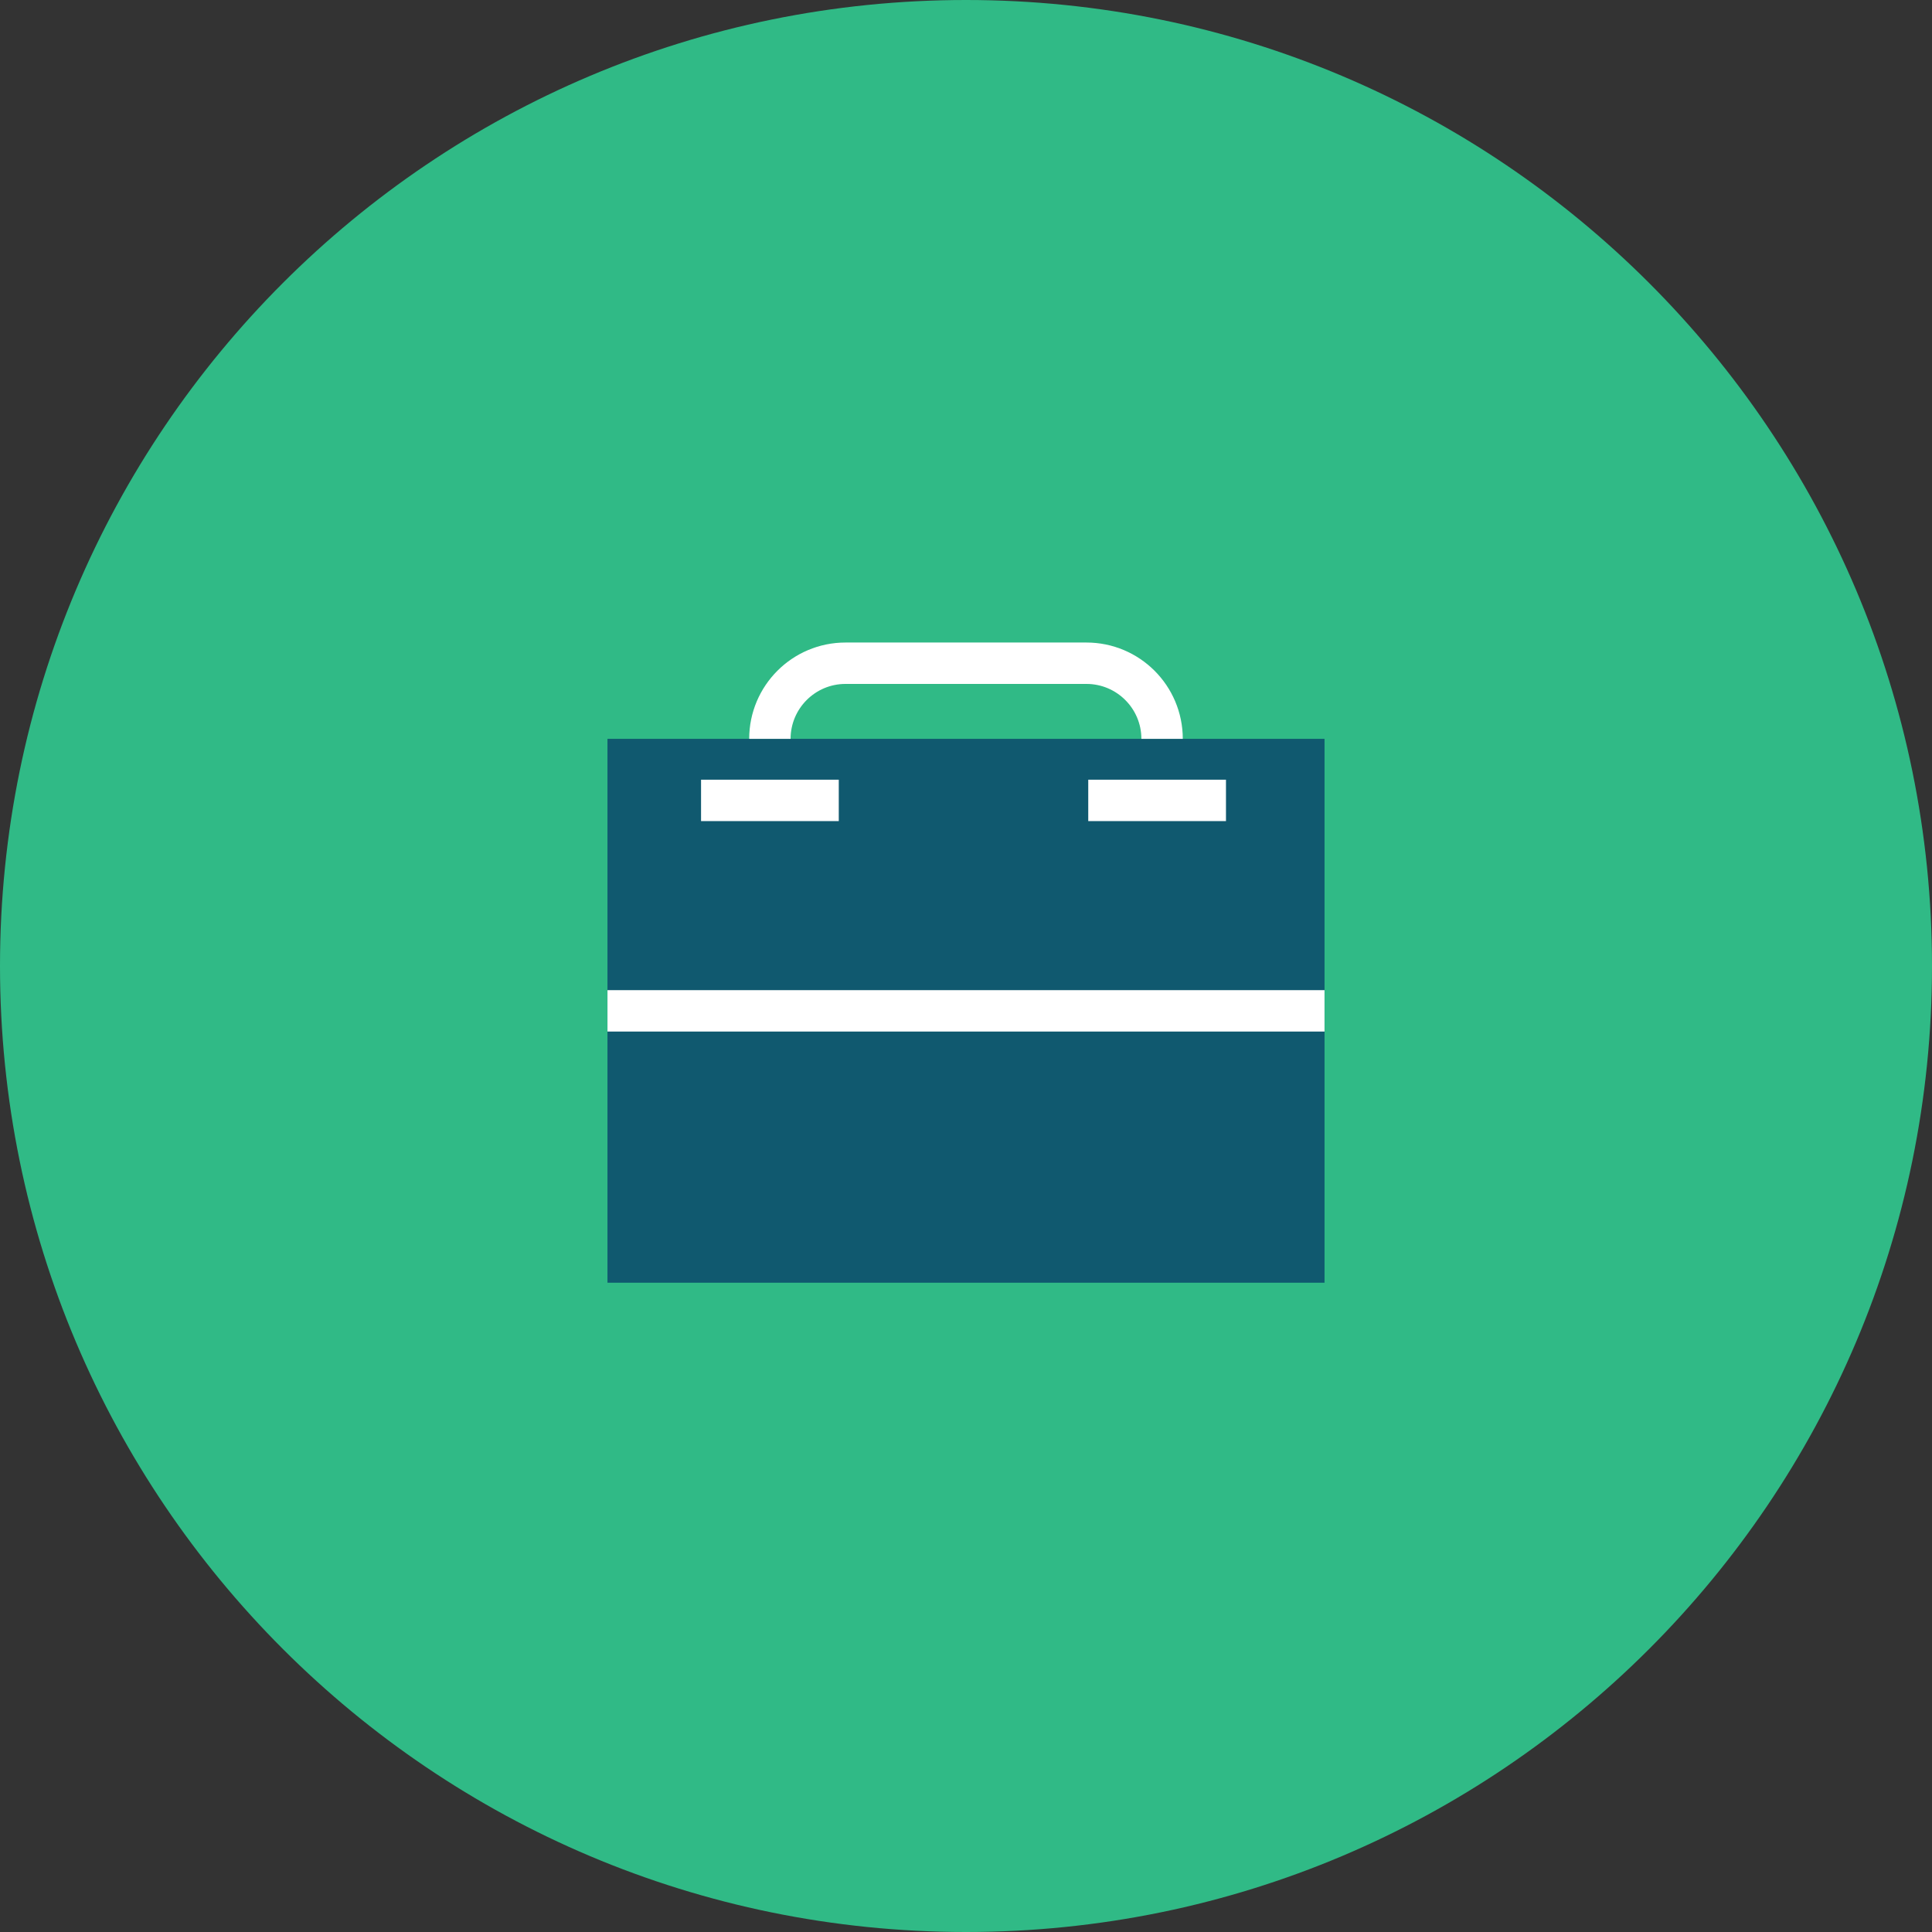 <?xml version="1.0" encoding="UTF-8"?> <svg xmlns="http://www.w3.org/2000/svg" width="140" height="140" viewBox="0 0 140 140" fill="none"><rect x="0" y="0" width="140" height="140" fill="#333333" stroke="none"/><g clip-path="url(#clip0_1902_8853)"><path d="M140 70C140 31.34 108.66 0 70 0C31.34 0 0 31.34 0 70C0 108.66 31.34 140 70 140C108.66 140 140 108.66 140 70Z" fill="#30BA86"></path><path d="M95.98 53.54H44.02V92.95H95.98V53.54Z" fill="#10596F"></path><path d="M84.209 53.54C84.209 50.51 81.749 48.06 78.729 48.06H61.269C58.239 48.06 55.789 50.52 55.789 53.54" stroke="white" stroke-width="3" stroke-miterlimit="10"></path><path d="M50.801 58H60.781" stroke="white" stroke-width="3" stroke-miterlimit="10"></path><path d="M78.859 58H88.839" stroke="white" stroke-width="3" stroke-miterlimit="10"></path><path d="M44.02 73.25H95.98" stroke="white" stroke-width="3" stroke-miterlimit="10"></path></g><defs><clipPath id="clip0_1902_8853"><rect width="140" height="140" fill="white"></rect></clipPath></defs></svg> 